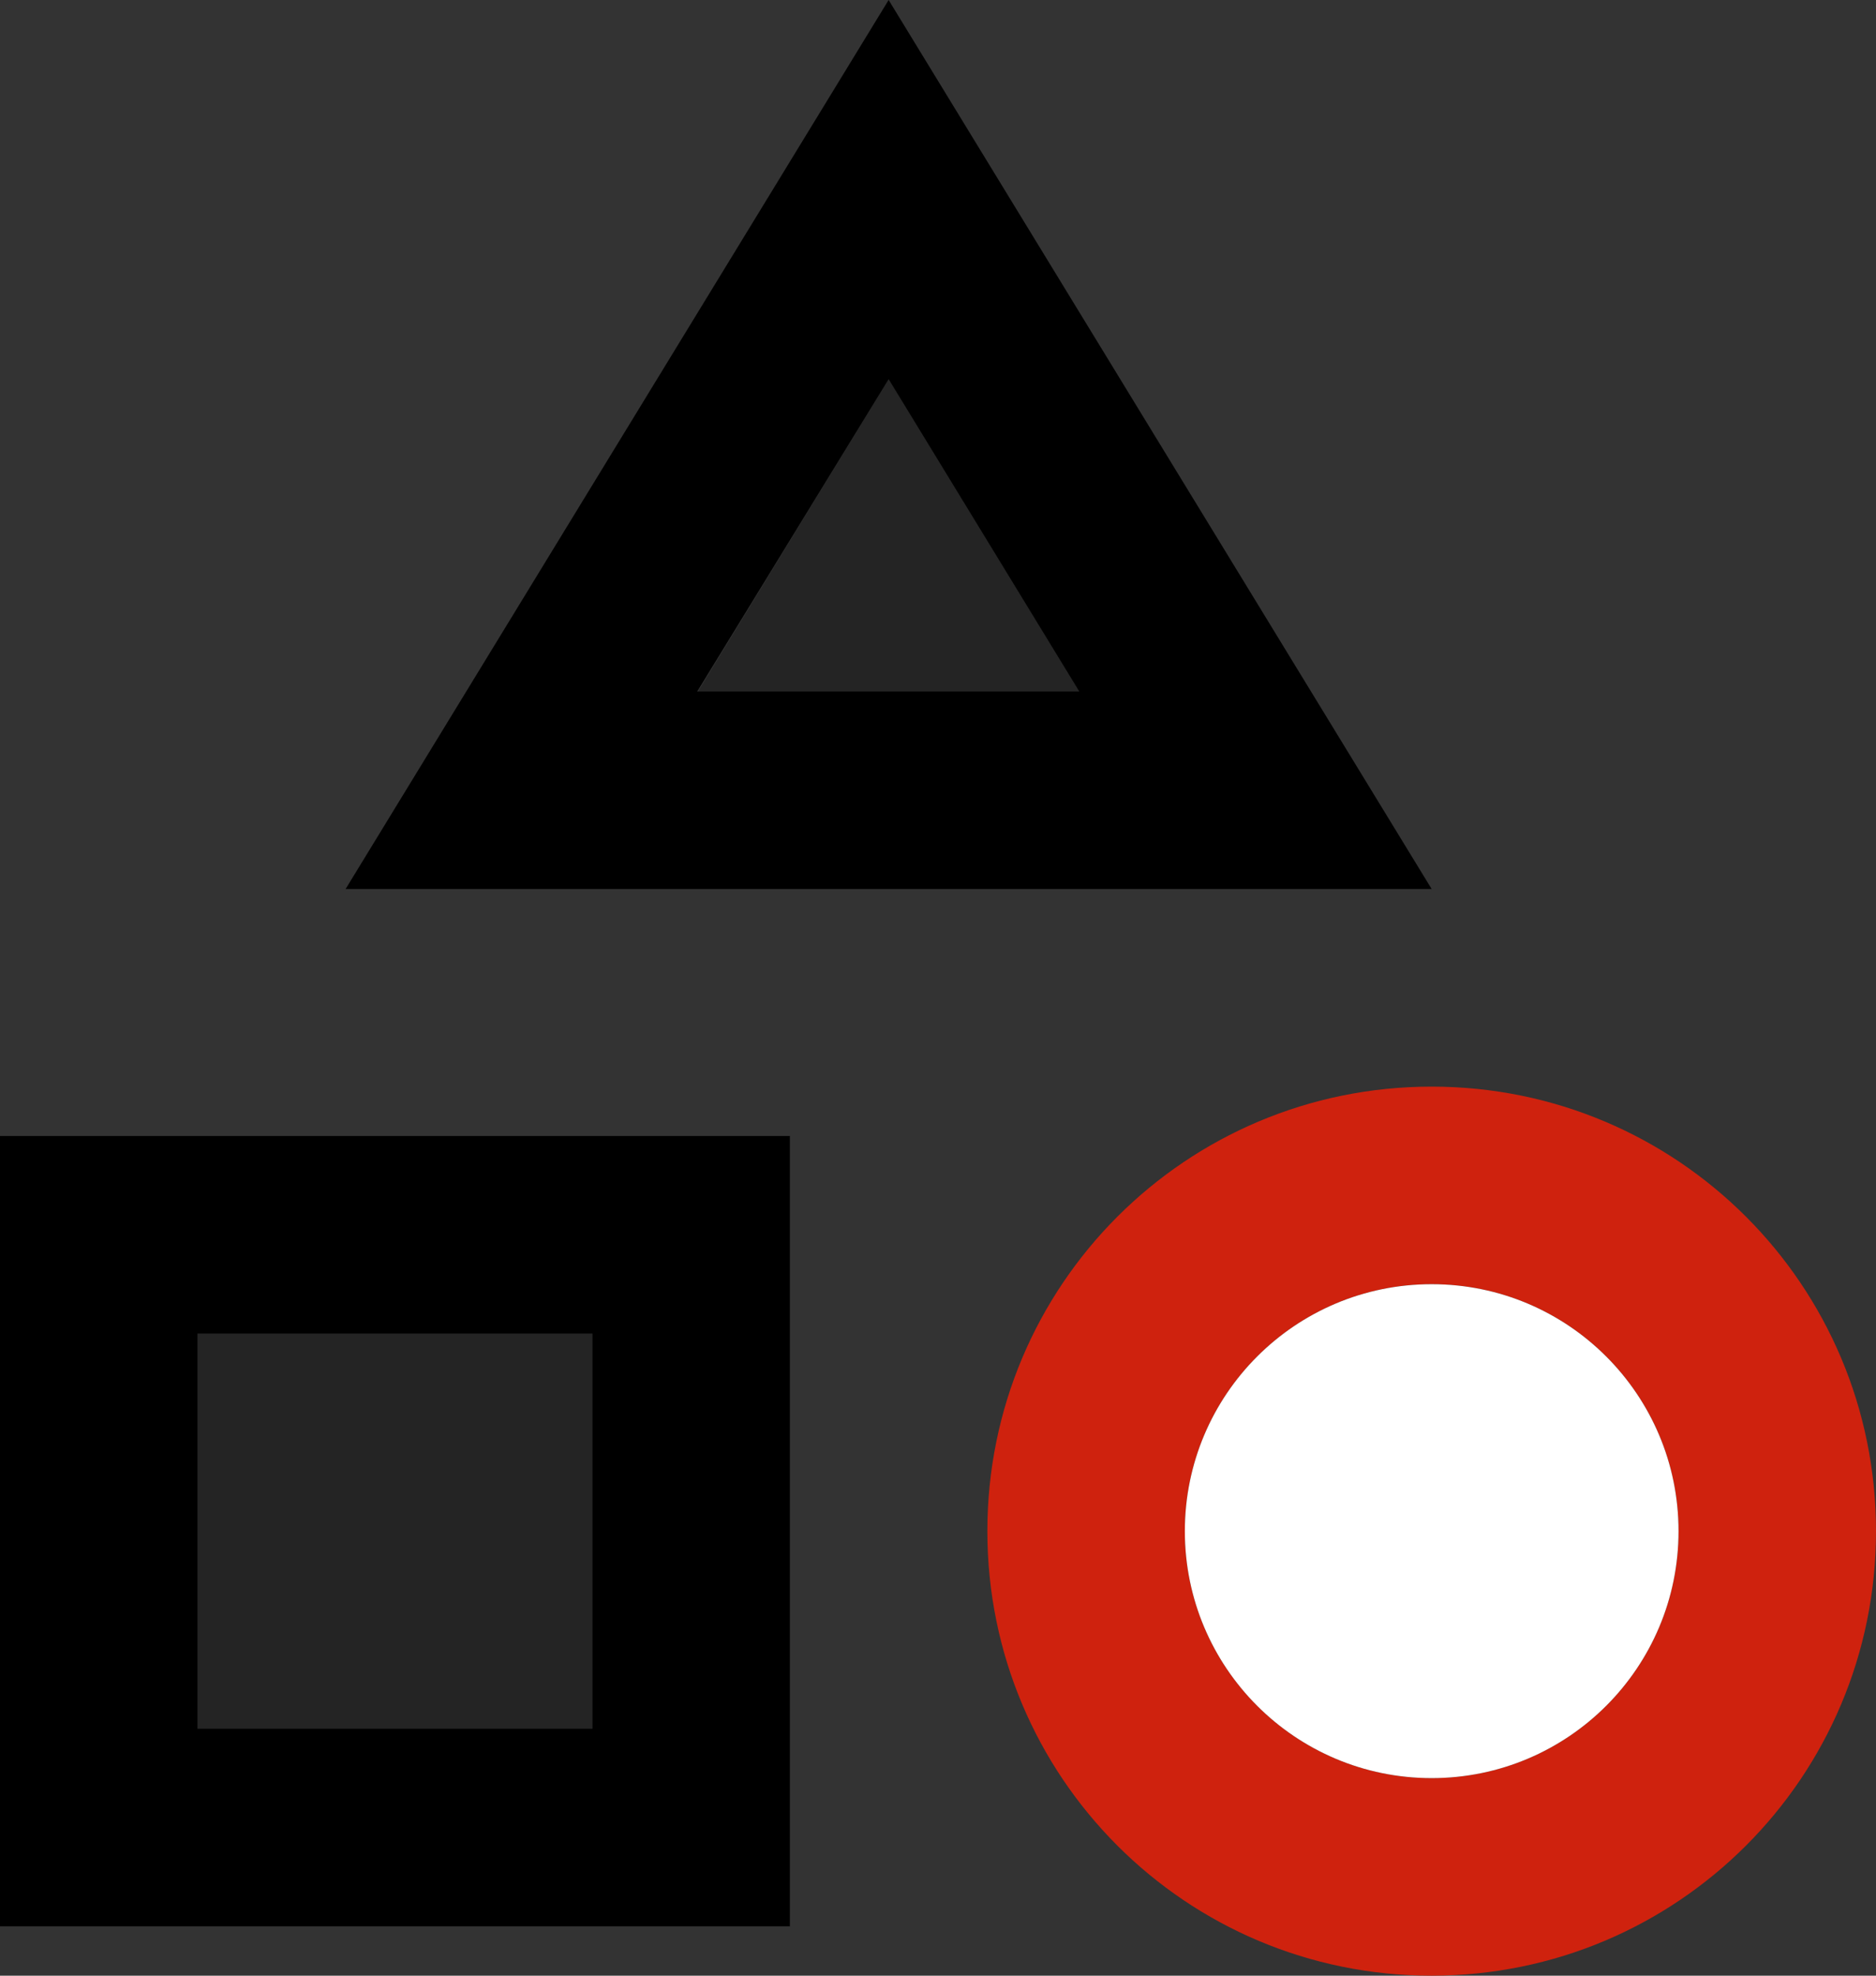 <?xml version="1.0" encoding="UTF-8"?>
<svg id="_レイヤー_2" data-name="レイヤー 2" xmlns="http://www.w3.org/2000/svg" viewBox="0 0 68.4 72">
  <rect x="0" y="0" width="68.4" height="72" fill="#333333" stroke="none"/>
  <defs>
    <style>
      .cls-1 {
        fill: #fff;
      }

      .cls-1, .cls-2, .cls-3, .cls-4 {
        stroke-width: 0px;
      }

      .cls-1, .cls-3 {
        isolation: isolate;
      }

      .cls-3 {
        opacity: .3;
      }

      .cls-4 {
        fill: #cf220e;
      }
    </style>
  </defs>
  <g id="LP">
    <g>
      <g>
        <path class="cls-3" d="m7.2,48.6h14.4v14.4H7.2v-14.4ZM32.4,13.82l-6.95,11.38h13.9l-6.95-11.38Z"/>
        <path class="cls-2" d="m32.4,0L12.6,32.4h39.6L32.4,0Zm0,13.82l6.95,11.38h-13.93l6.98-11.38Zm-3.6,27.58H0v28.8h28.8v-28.8Zm-7.2,21.6H7.2v-14.4h14.4v14.4Z"/>
      </g>
      <path class="cls-4" d="m52.2,39.6c-8.96,0-16.2,7.24-16.2,16.2s7.24,16.2,16.2,16.2,16.2-7.24,16.2-16.2-7.24-16.2-16.2-16.2Zm0,25.2c-4.97,0-9-4.03-9-9s4.03-9,9-9,9,4.03,9,9-4.03,9-9,9Z"/>
      <circle class="cls-1" cx="52.2" cy="55.8" r="9"/>
    </g>
  </g>
</svg>